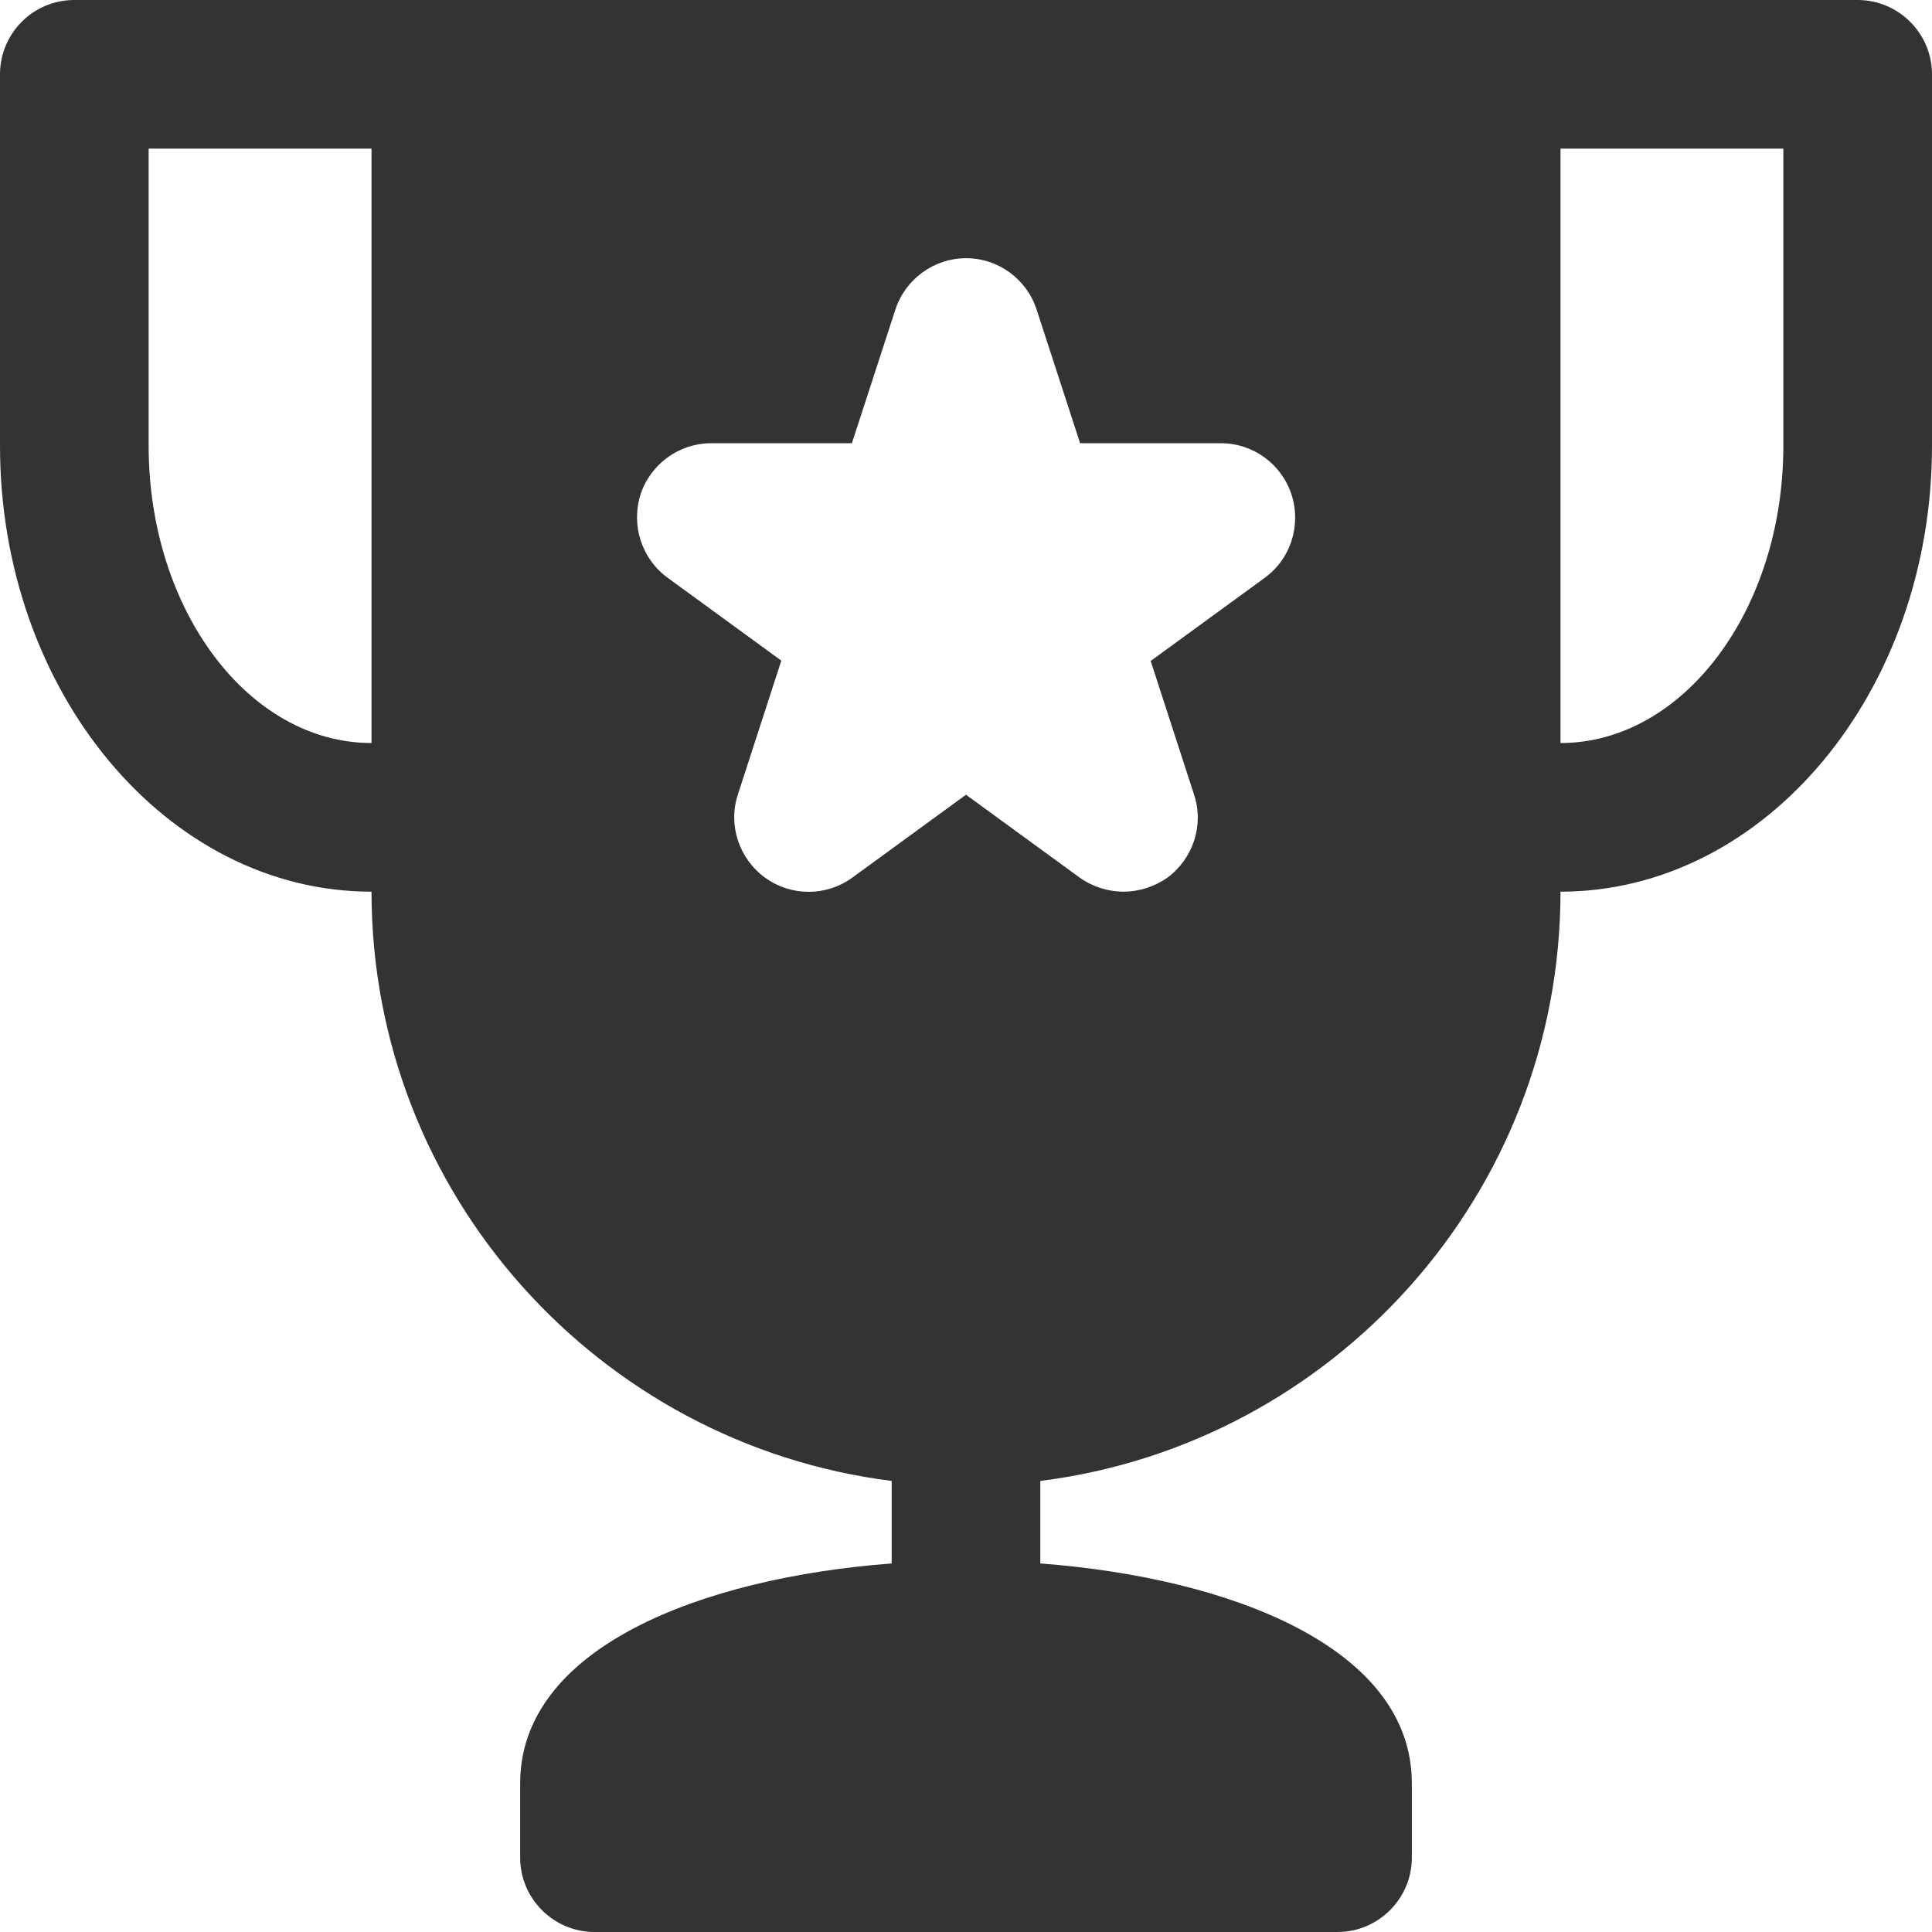 <svg width="17" height="17" viewBox="0 0 17 17" fill="none" xmlns="http://www.w3.org/2000/svg">
<path d="M16.346 0H0.654C0.291 0 0 0.294 0 0.654V3.923C0 6.087 1.468 7.846 3.269 7.846C3.269 10.507 5.27 12.707 7.846 13.031V13.757C6.169 13.884 4.577 14.499 4.577 15.692V16.346C4.577 16.706 4.871 17 5.231 17H11.769C12.129 17 12.423 16.706 12.423 16.346V15.692C12.423 14.499 10.831 13.884 9.154 13.757V13.031C11.73 12.707 13.731 10.507 13.731 7.846C15.532 7.846 17 6.087 17 3.923V0.654C17 0.294 16.706 0 16.346 0ZM1.308 3.923V1.308H3.269V6.538C2.187 6.538 1.308 5.365 1.308 3.923ZM11.125 5.087L10.125 5.816L10.507 6.993C10.596 7.261 10.498 7.558 10.269 7.725C10.154 7.804 10.02 7.846 9.886 7.846C9.752 7.846 9.615 7.804 9.5 7.722L8.5 6.993L7.5 7.722C7.271 7.889 6.96 7.889 6.731 7.722C6.503 7.555 6.404 7.261 6.493 6.99L6.875 5.813L5.875 5.084C5.646 4.917 5.551 4.623 5.636 4.351C5.724 4.083 5.976 3.9 6.257 3.9H7.496L7.879 2.723C7.967 2.455 8.219 2.272 8.5 2.272C8.784 2.272 9.033 2.455 9.121 2.723L9.504 3.9H10.743C11.027 3.9 11.276 4.083 11.364 4.351C11.452 4.623 11.357 4.92 11.125 5.087ZM15.692 3.923C15.692 5.365 14.813 6.538 13.731 6.538V1.308H15.692V3.923Z" fill="#333333"/>
</svg>

